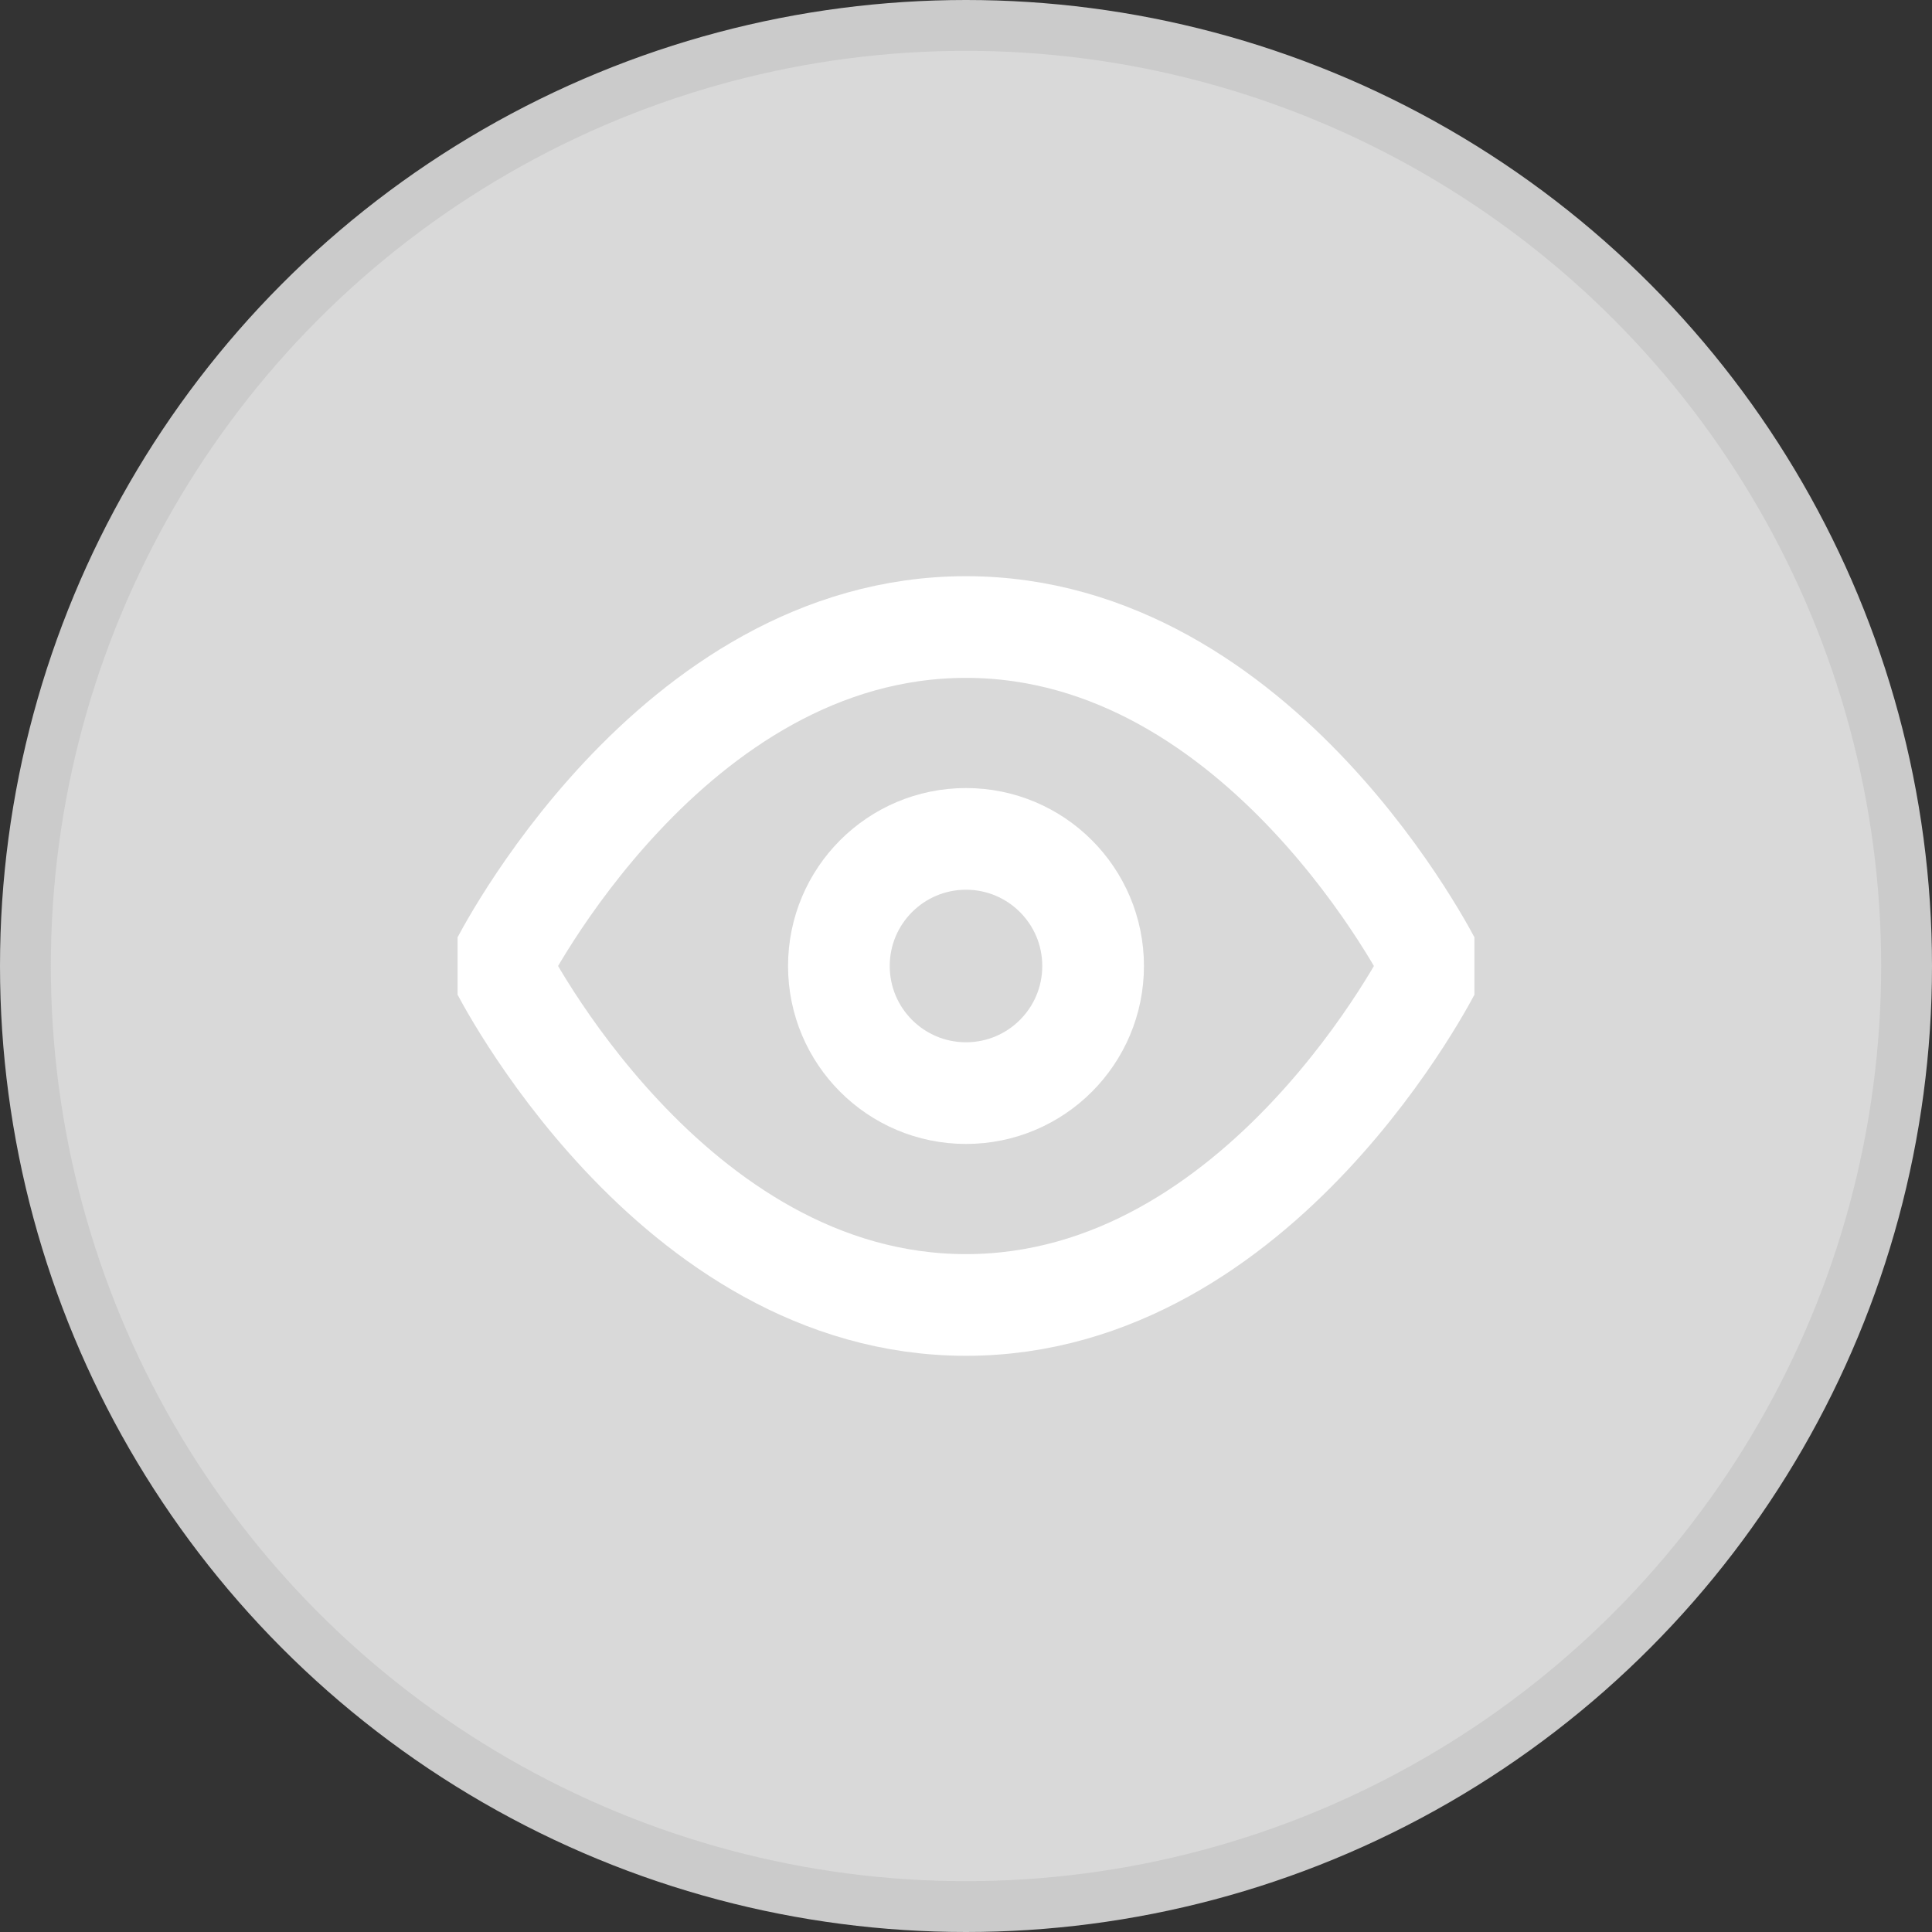 <svg width="38" height="38" viewBox="0 0 38 38" fill="none" xmlns="http://www.w3.org/2000/svg">
<rect x="0" y="0" width="38" height="38" fill="#333333" stroke="none"/>
<circle cx="19" cy="19" r="18.5" fill="#D9D9D9" stroke="#CBCBCB"/>
<g clip-path="url(#clip0_138_890)">
<path d="M9.833 19C9.833 19 13.167 12.333 19 12.333C24.833 12.333 28.167 19 28.167 19C28.167 19 24.833 25.667 19 25.667C13.167 25.667 9.833 19 9.833 19Z" stroke="white" stroke-width="2" stroke-linecap="round" stroke-linejoin="round"/>
<path d="M19 21.5C20.381 21.5 21.5 20.381 21.5 19C21.5 17.619 20.381 16.5 19 16.5C17.619 16.5 16.5 17.619 16.5 19C16.5 20.381 17.619 21.5 19 21.5Z" stroke="white" stroke-width="2" stroke-linecap="round" stroke-linejoin="round"/>
</g>
<defs>
<clipPath id="clip0_138_890">
<rect width="20" height="20" fill="white" transform="translate(9 9)"/>
</clipPath>
</defs>
</svg>
